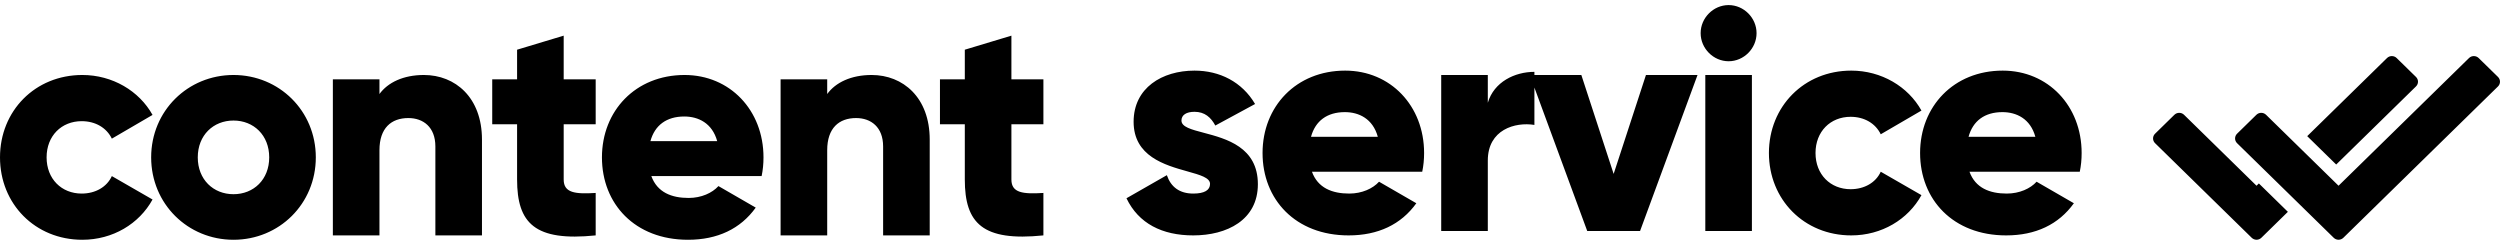 <?xml version="1.0" encoding="UTF-8"?> <svg xmlns="http://www.w3.org/2000/svg" width="194" height="19" viewBox="0 0 194 19" fill="none"> <path fill-rule="evenodd" clip-rule="evenodd" d="M136.309 2.573C136.309 3.76 135.321 4.753 134.14 4.753C132.959 4.753 131.97 3.76 131.97 2.573C131.97 1.387 132.959 0.394 134.14 0.394C135.321 0.394 136.309 1.387 136.309 2.573ZM135.948 17.928H132.332V5.819H135.948V17.928ZM46.225 6.157V9.645H43.742V13.931C43.742 14.973 44.634 15.07 46.225 14.973V18.267C41.5 18.751 40.126 17.322 40.126 13.931V9.645H38.197V6.157H40.126V3.857L43.742 2.767V6.157H46.225ZM175.288 14.235L175.106 14.413L169.482 8.908C169.276 8.705 168.94 8.705 168.732 8.908L167.233 10.376C167.025 10.579 167.025 10.908 167.233 11.11L174.732 18.451C174.942 18.656 175.273 18.656 175.482 18.451L177.539 16.438L175.288 14.235ZM179.04 10.565L185.232 4.504C185.438 4.301 185.775 4.301 185.981 4.504L187.481 5.972C187.689 6.175 187.689 6.503 187.481 6.706L181.289 12.767L179.04 10.565ZM181.096 18.451L173.596 11.11C173.39 10.908 173.39 10.579 173.596 10.376L175.096 8.908C175.304 8.705 175.639 8.705 175.846 8.908L181.471 14.413L191.595 4.504C191.802 4.301 192.137 4.301 192.345 4.504L193.845 5.972C194.051 6.175 194.051 6.503 193.845 6.706L181.845 18.451C181.635 18.656 181.306 18.656 181.096 18.451ZM6.388 18.606C8.751 18.606 10.8 17.371 11.837 15.482L8.679 13.665C8.293 14.513 7.401 15.021 6.34 15.021C4.773 15.021 3.616 13.883 3.616 12.212C3.616 10.541 4.773 9.403 6.34 9.403C7.401 9.403 8.269 9.911 8.679 10.759L11.837 8.918C10.8 7.054 8.727 5.819 6.388 5.819C2.724 5.819 0 8.604 0 12.212C0 15.821 2.724 18.606 6.388 18.606ZM24.507 12.212C24.507 15.821 21.663 18.606 18.119 18.606C14.575 18.606 11.73 15.821 11.73 12.212C11.73 8.604 14.575 5.819 18.119 5.819C21.663 5.819 24.507 8.604 24.507 12.212ZM15.347 12.212C15.347 13.932 16.552 15.07 18.119 15.07C19.686 15.07 20.891 13.932 20.891 12.212C20.891 10.493 19.686 9.354 18.119 9.354C16.552 9.354 15.347 10.493 15.347 12.212ZM32.893 5.819C31.302 5.819 30.097 6.4 29.446 7.296V6.158H25.83V18.267H29.446V11.655C29.446 9.936 30.362 9.161 31.688 9.161C32.845 9.161 33.785 9.863 33.785 11.364V18.267H37.401V10.832C37.401 7.562 35.328 5.819 32.893 5.819ZM50.544 13.665H59.102C59.199 13.205 59.247 12.721 59.247 12.212C59.247 8.555 56.644 5.819 53.124 5.819C49.315 5.819 46.711 8.604 46.711 12.212C46.711 15.821 49.267 18.606 53.389 18.606C55.679 18.606 57.463 17.758 58.645 16.111L55.752 14.44C55.269 14.973 54.426 15.361 53.437 15.361C52.111 15.361 51.002 14.925 50.544 13.665ZM50.472 10.953C50.81 9.718 51.726 9.04 53.1 9.04C54.184 9.04 55.269 9.548 55.655 10.953H50.472ZM64.191 7.296C64.841 6.4 66.047 5.819 67.638 5.819C70.073 5.819 72.146 7.562 72.146 10.832V18.267H68.53V11.364C68.53 9.863 67.59 9.161 66.433 9.161C65.107 9.161 64.191 9.936 64.191 11.655V18.267H60.574V6.158H64.191V7.296ZM80.968 9.645V6.157H78.485V2.767L74.869 3.857V6.157H72.941V9.645H74.869V13.931C74.869 17.322 76.243 18.751 80.968 18.267V14.973C79.377 15.07 78.485 14.973 78.485 13.931V9.645H80.968ZM92.693 8.676C92.067 8.676 91.681 8.918 91.681 9.354C91.681 9.847 92.436 10.047 93.408 10.303C95.159 10.766 97.611 11.414 97.611 14.295C97.611 17.08 95.201 18.267 92.597 18.267C90.186 18.267 88.354 17.346 87.414 15.385L90.548 13.593C90.861 14.513 91.536 15.021 92.597 15.021C93.465 15.021 93.899 14.755 93.899 14.271C93.899 13.79 93.128 13.575 92.142 13.299C90.393 12.809 87.968 12.13 87.968 9.451C87.968 6.812 90.186 5.48 92.693 5.48C94.646 5.48 96.382 6.351 97.394 8.071L94.308 9.742C93.971 9.112 93.489 8.676 92.693 8.676ZM101.807 13.326H110.365C110.462 12.866 110.51 12.382 110.51 11.873C110.51 8.216 107.906 5.48 104.387 5.48C100.578 5.48 97.974 8.265 97.974 11.873C97.974 15.482 100.529 18.267 104.652 18.267C106.942 18.267 108.726 17.419 109.907 15.772L107.014 14.101C106.532 14.634 105.688 15.021 104.7 15.021C103.374 15.021 102.265 14.586 101.807 13.326ZM101.735 10.614C102.072 9.379 102.988 8.701 104.362 8.701C105.447 8.701 106.532 9.209 106.918 10.614H101.735ZM115.454 5.818V7.974C115.936 6.351 117.551 5.576 119.07 5.576V5.819H122.712L125.219 13.496L127.726 5.819H131.728L127.268 17.928H123.17L119.07 6.795V9.694C117.575 9.451 115.454 10.057 115.454 12.454V17.928H111.838V5.818H115.454ZM143.656 18.267C146.019 18.267 148.068 17.032 149.105 15.143L145.946 13.326C145.561 14.174 144.669 14.682 143.608 14.682C142.041 14.682 140.884 13.544 140.884 11.873C140.884 10.202 142.041 9.064 143.608 9.064C144.669 9.064 145.537 9.572 145.946 10.42L149.105 8.58C148.068 6.715 145.995 5.48 143.656 5.48C139.992 5.48 137.268 8.265 137.268 11.873C137.268 15.482 139.992 18.267 143.656 18.267ZM161.391 13.326H152.832C153.29 14.586 154.399 15.021 155.725 15.021C156.714 15.021 157.557 14.634 158.039 14.101L160.933 15.772C159.751 17.419 157.967 18.267 155.677 18.267C151.555 18.267 148.999 15.482 148.999 11.873C148.999 8.265 151.603 5.48 155.412 5.48C158.931 5.48 161.535 8.216 161.535 11.873C161.535 12.382 161.487 12.866 161.391 13.326ZM155.388 8.701C154.013 8.701 153.097 9.379 152.76 10.614H157.943C157.557 9.209 156.472 8.701 155.388 8.701Z" fill="black"></path> </svg> 
